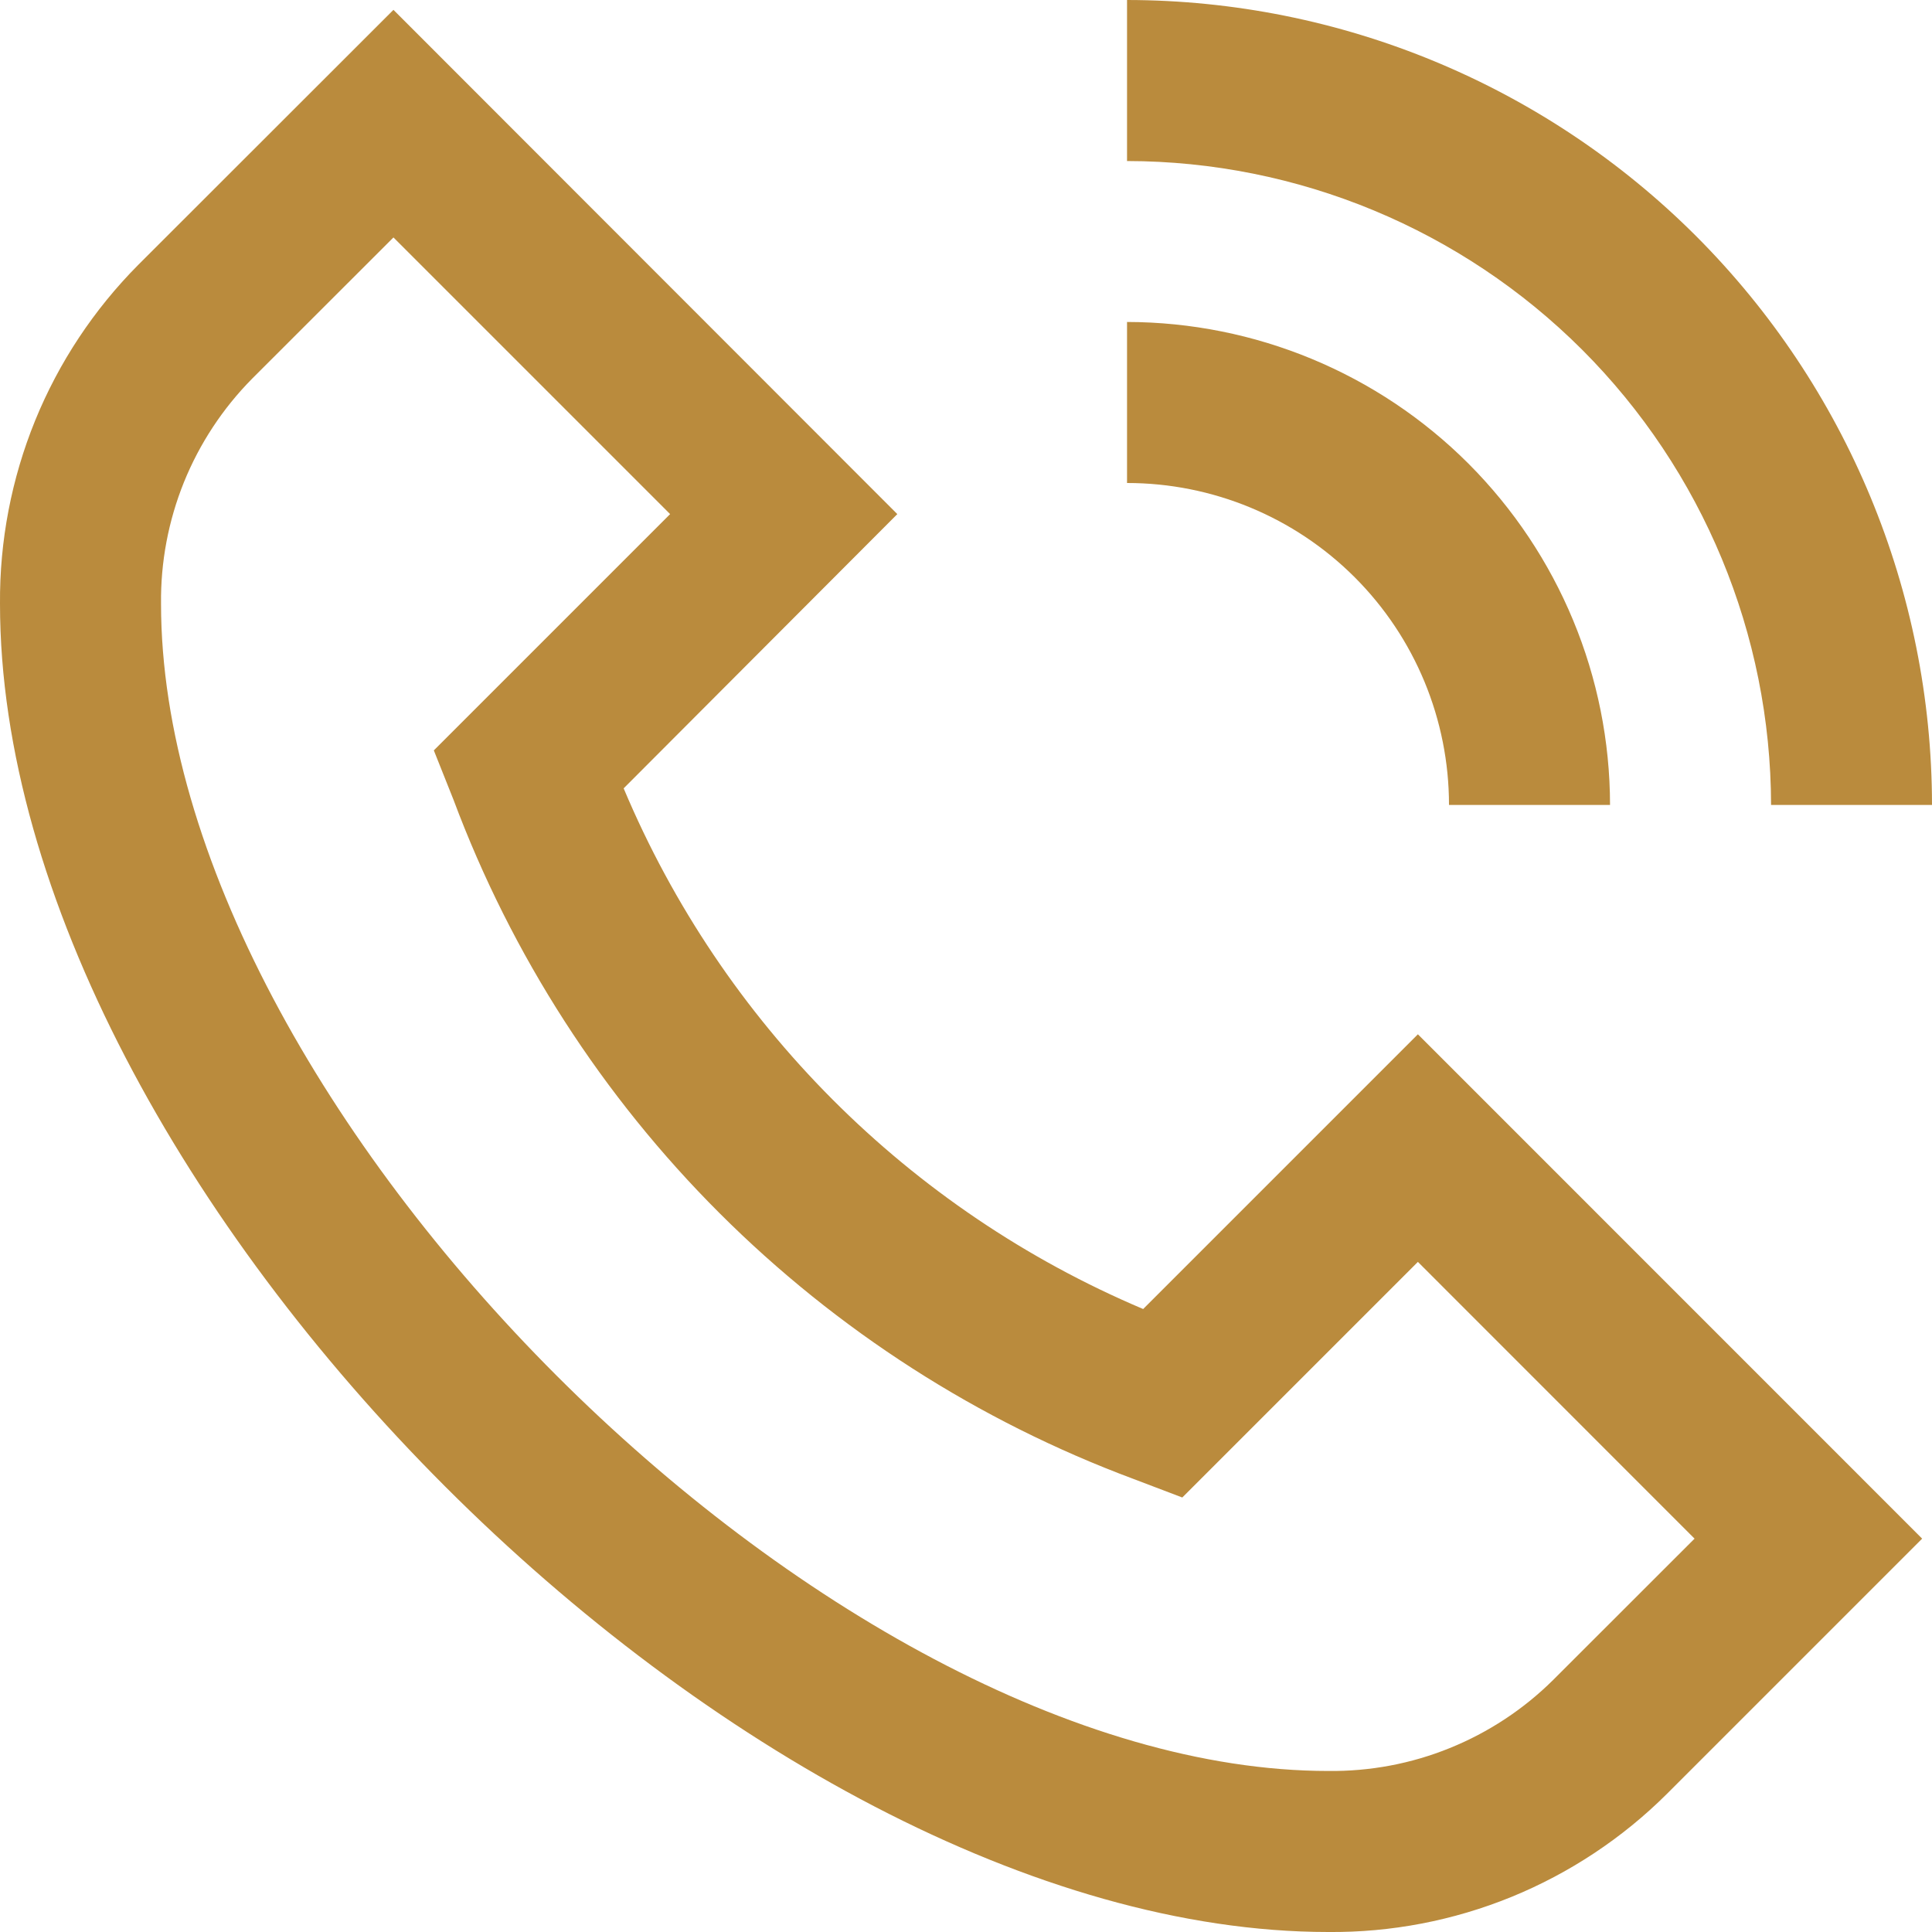 <svg xmlns="http://www.w3.org/2000/svg" width="20" height="20" viewBox="0 0 20 20" fill="none"><g clip-path="url(#clip0_63_1809)"><path d="M11.834 13.551C9.407 12.524 7.478 10.59 6.456 8.161L9.289 5.322L4.073 0.102L1.43 2.743C0.972 3.204 0.609 3.752 0.364 4.353C0.119 4.955 -0.005 5.6 0 6.25C0 12.29 7.71 20 13.75 20C14.4 20.006 15.045 19.882 15.646 19.637C16.248 19.391 16.795 19.029 17.256 18.57L19.898 15.928L14.678 10.707L11.834 13.551ZM16.077 17.392C15.771 17.695 15.408 17.934 15.008 18.096C14.609 18.258 14.181 18.338 13.75 18.333C8.556 18.333 1.667 11.444 1.667 6.25C1.662 5.819 1.743 5.391 1.904 4.992C2.066 4.592 2.305 4.229 2.608 3.922L4.073 2.458L6.937 5.322L4.491 7.768L4.695 8.28C5.296 9.888 6.236 11.348 7.45 12.56C8.665 13.773 10.126 14.711 11.734 15.31L12.239 15.502L14.678 13.063L17.542 15.928L16.077 17.392ZM11.667 1.667V0C13.876 0.002 15.994 0.881 17.557 2.443C19.119 4.006 19.998 6.124 20 8.333H18.334C18.331 6.566 17.628 4.871 16.379 3.621C15.129 2.372 13.434 1.669 11.667 1.667ZM11.667 5V3.333C12.992 3.335 14.264 3.862 15.201 4.799C16.138 5.737 16.666 7.008 16.667 8.333H15C15 7.449 14.649 6.601 14.024 5.976C13.399 5.351 12.551 5 11.667 5Z" fill="#BA8B3D"></path></g><defs><clipPath id="clip0_63_1809"><rect width="20" height="20" fill="white"></rect></clipPath></defs></svg>